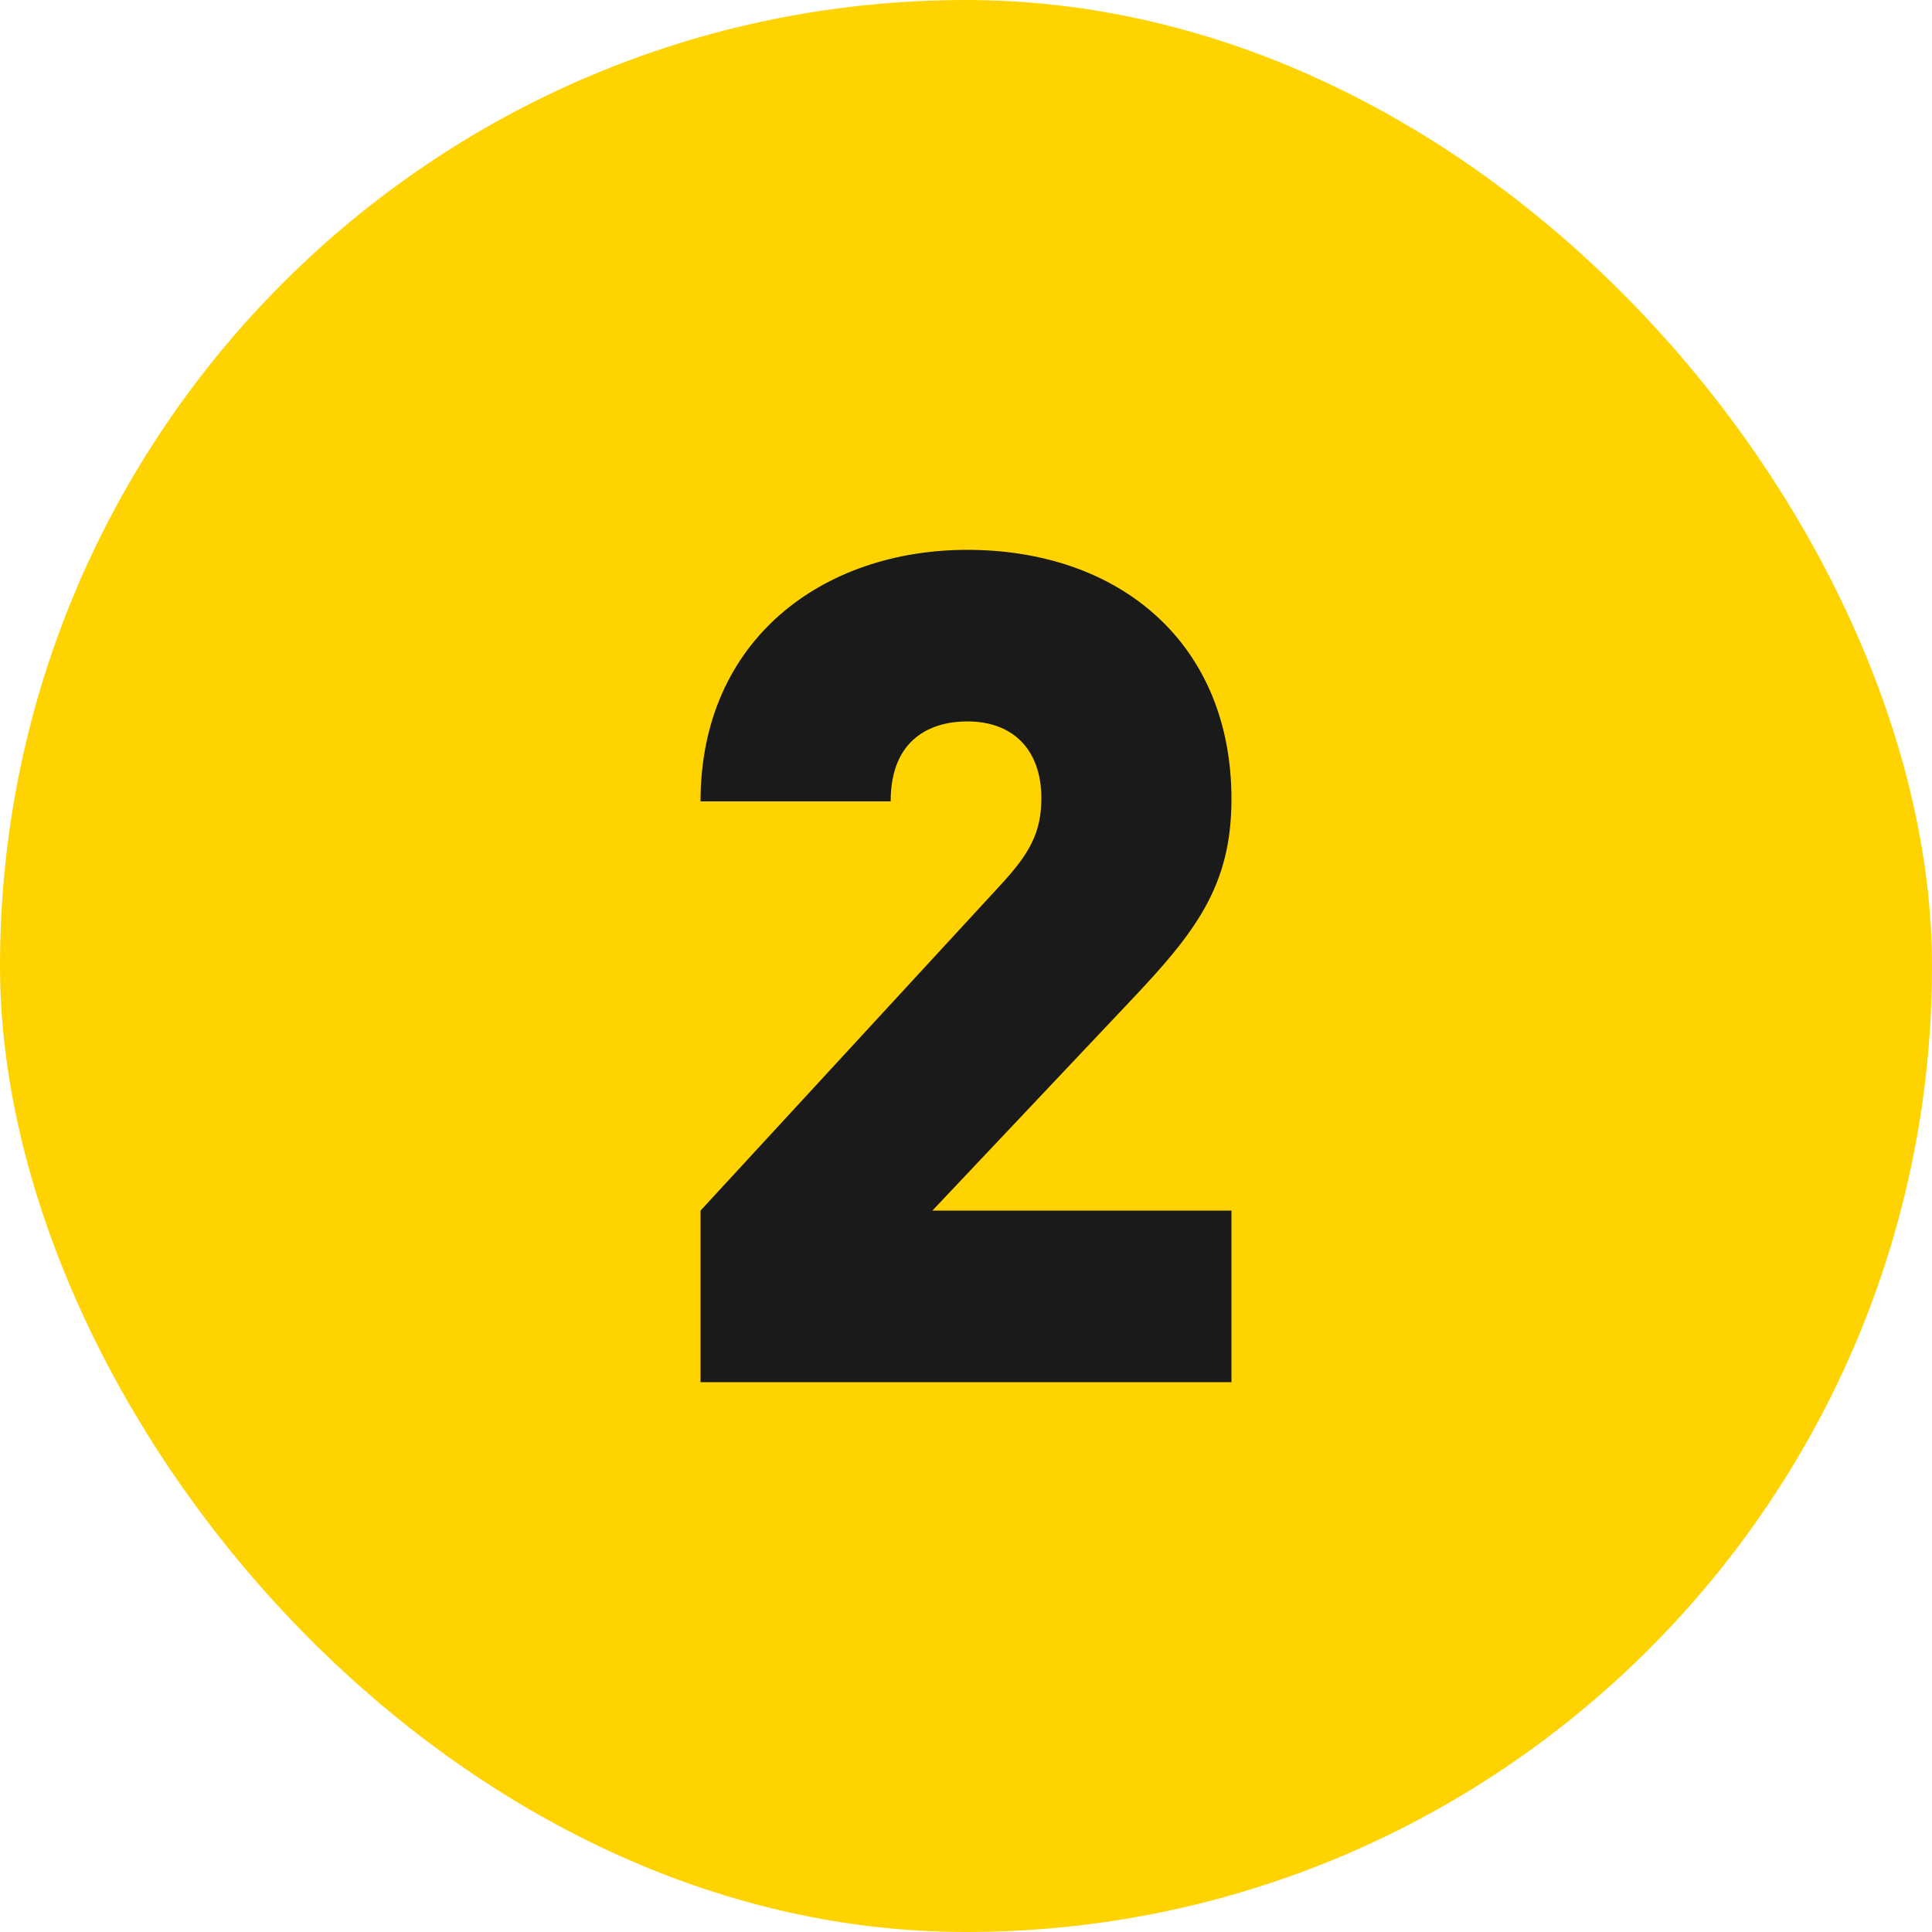 <?xml version="1.0"?>
<svg xmlns="http://www.w3.org/2000/svg" width="60" height="60" viewBox="0 0 60 60" fill="none">
<rect width="60" height="60" rx="30" fill="#FFD300"/>
<path d="M38.244 42.924H21.756V37.596L31.044 27.516C31.98 26.508 32.34 25.86 32.34 24.78C32.34 23.376 31.548 22.404 30.036 22.404C28.956 22.404 27.66 22.908 27.66 24.888H21.756C21.756 19.848 25.572 17.076 30.036 17.076C34.788 17.076 38.244 19.992 38.244 24.816C38.244 27.516 37.128 28.956 35.076 31.116L28.956 37.596H38.244V42.924Z" fill="#1A1A1A"/>
</svg>
